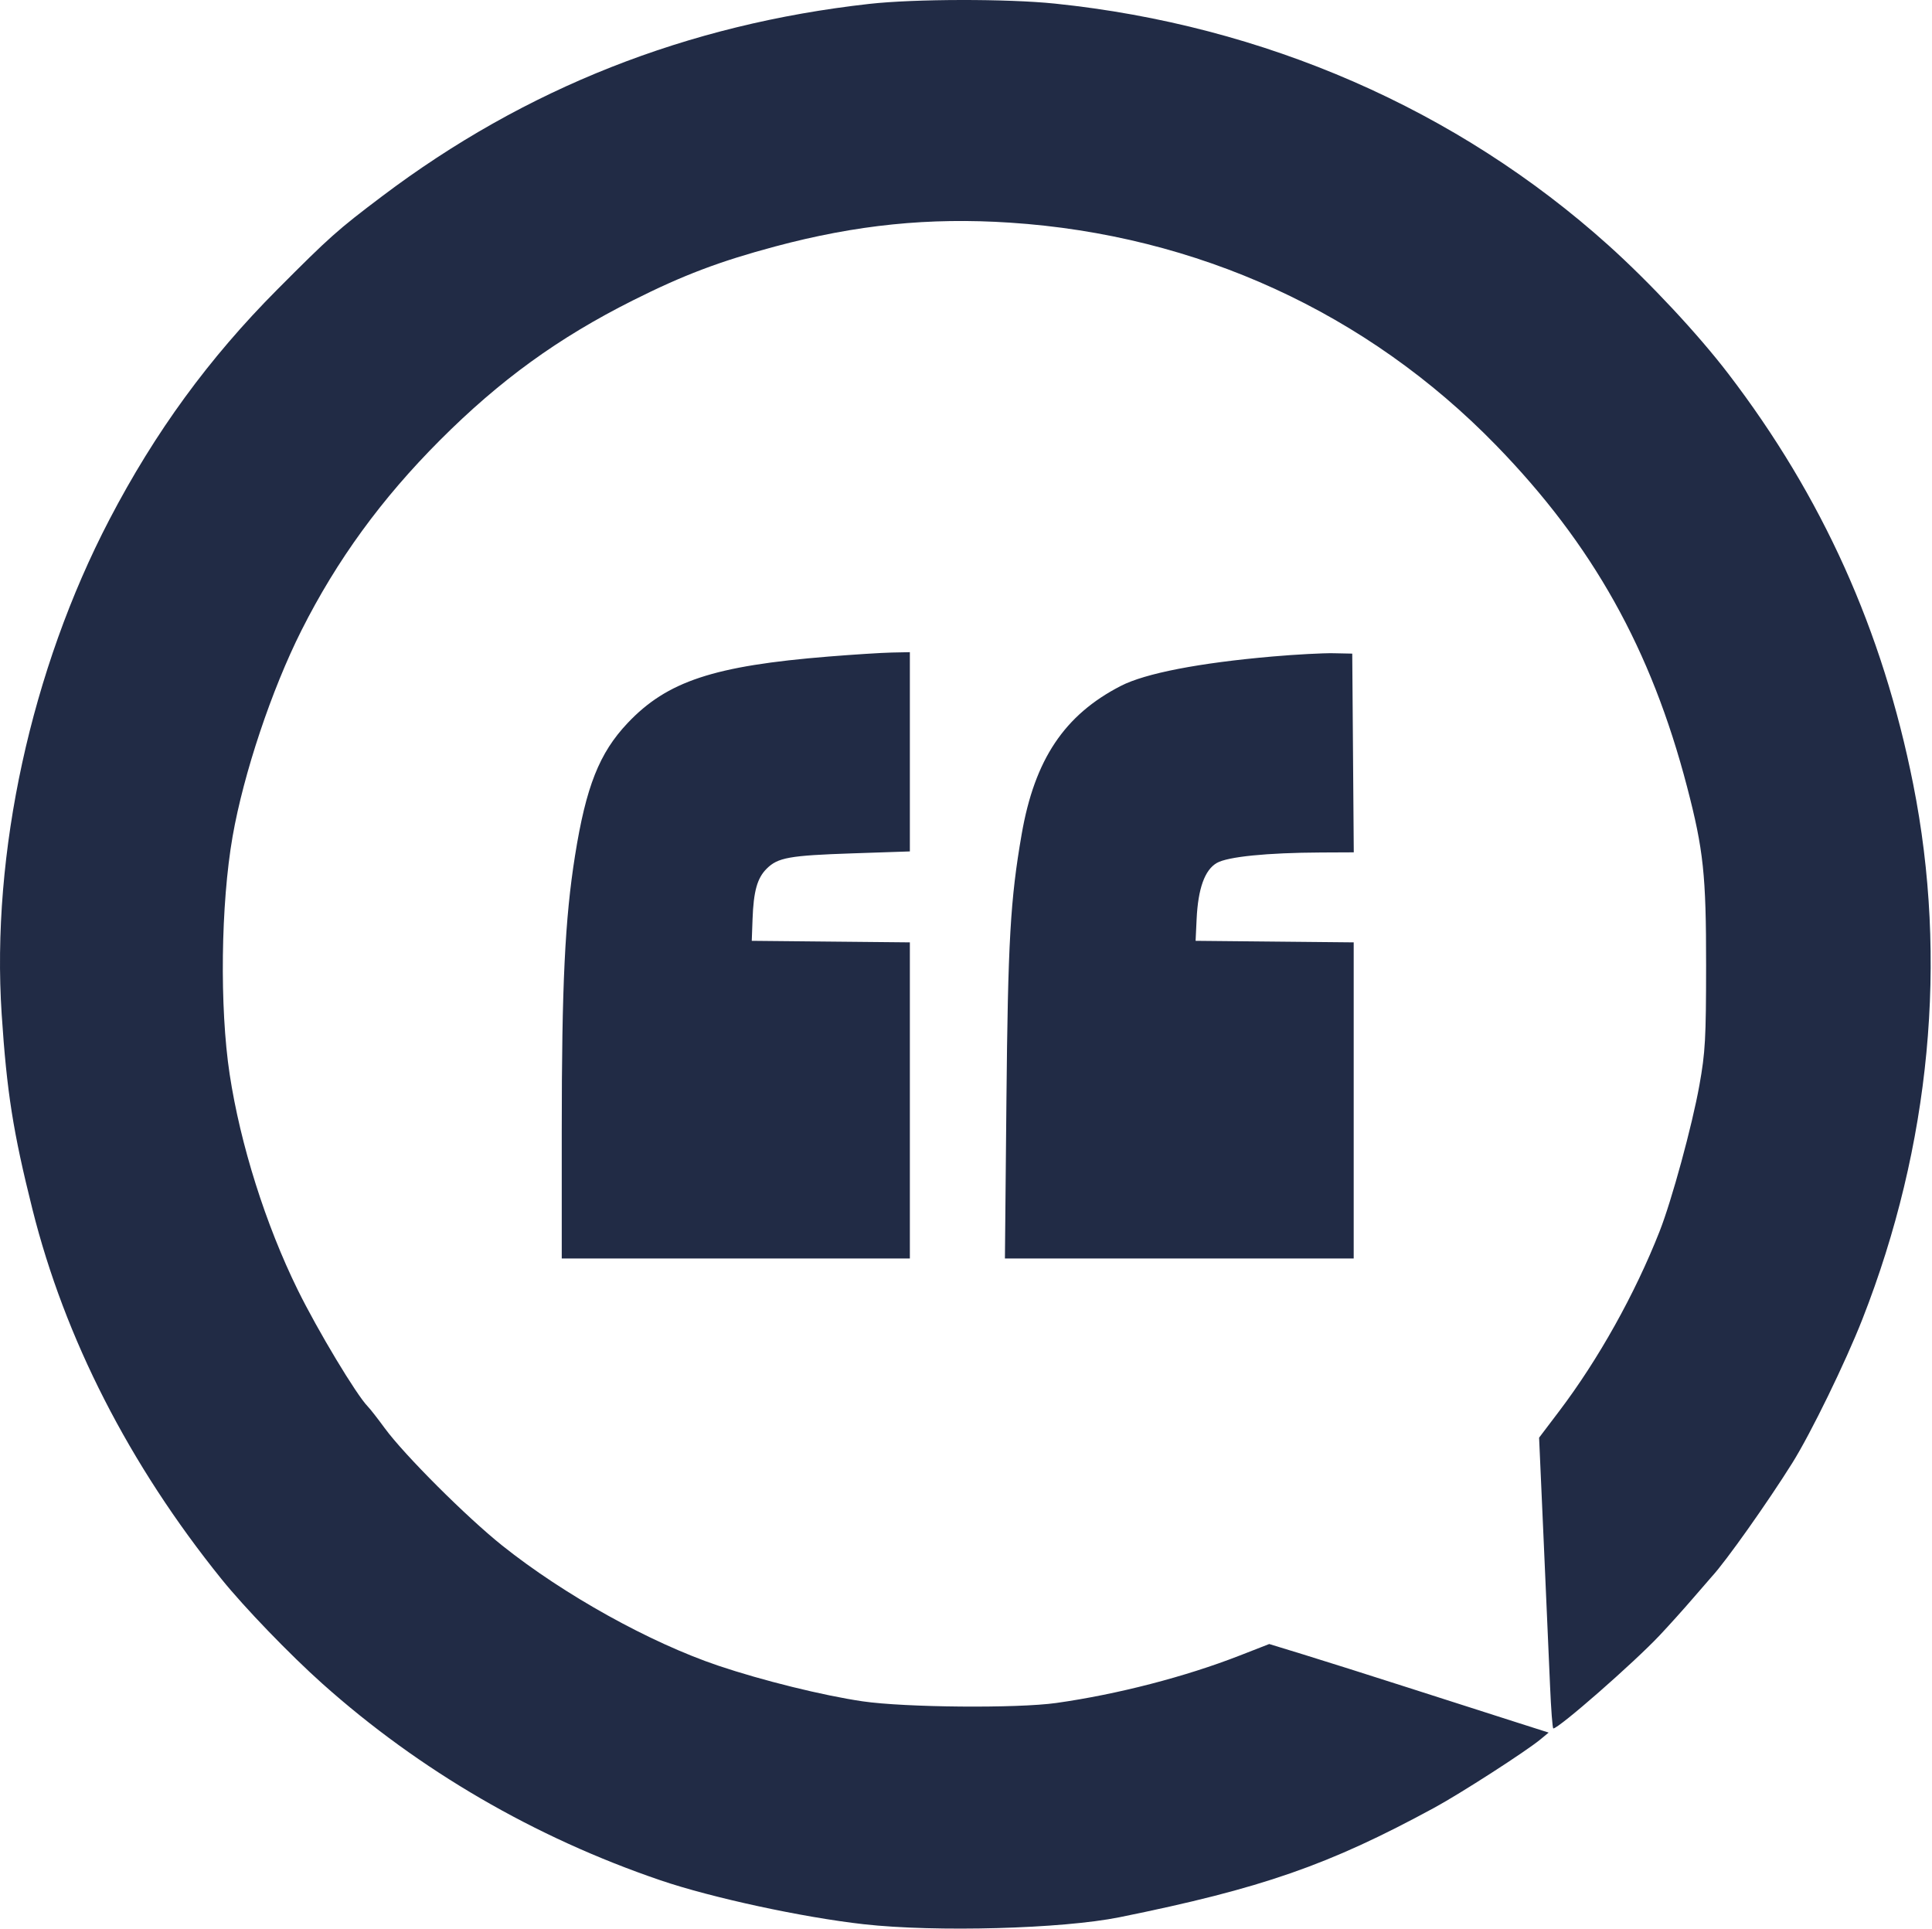 <svg width="666" height="665" viewBox="0 0 666 665" fill="none" xmlns="http://www.w3.org/2000/svg">
<path fill-rule="evenodd" clip-rule="evenodd" d="M299.647 1.343C236.866 8.367 181.061 30.401 131.721 67.647C116.325 79.269 113.692 81.612 95.598 99.789C72.021 123.475 53.468 148.895 37.717 179.096C10.725 230.848 -3.075 294.212 0.579 349.619C2.351 376.488 4.508 390.165 11.173 416.806C22.327 461.385 44.576 504.911 76.345 544.306C84.261 554.121 99.947 570.383 111.147 580.384C144.663 610.312 184.321 633.375 227.663 648.141C245.342 654.163 276.681 660.936 297.774 663.293C322.603 666.067 366.222 664.87 385.939 660.875C434.989 650.937 457.994 642.935 494.43 623.139C503.488 618.217 526.031 603.701 530.999 599.591L533.852 597.231L521.999 593.452C515.481 591.374 499.122 586.133 485.647 581.806C472.172 577.479 455.833 572.31 449.338 570.32L437.529 566.7L427.338 570.677C408.574 578 385.184 584.049 364.147 587.02C350.673 588.924 311.964 588.594 297.349 586.453C283.75 584.46 262.8 579.286 247.647 574.178C224.069 566.231 194.441 549.765 173.147 532.776C160.857 522.97 139.341 501.476 132.635 492.306C130.222 489.006 127.595 485.644 126.797 484.835C122.891 480.871 109.504 458.597 102.643 444.644C91.556 422.099 82.854 394.54 79.169 370.306C75.667 347.268 76.109 311.605 80.185 288.306C83.982 266.612 93.636 237.73 103.928 217.282C116.109 193.078 131.519 171.915 151.632 151.768C172.339 131.025 192.414 116.474 218.147 103.557C235.541 94.825 247.96 90.118 267.183 84.969C295.2 77.466 320.284 74.919 348.146 76.747C412.682 80.981 471.23 107.782 515.676 153.437C549.017 187.684 569.201 223.779 581.586 271.306C587.225 292.943 588.149 301.629 588.127 332.806C588.11 358.064 587.848 362.758 585.819 374.072C583.317 388.028 576.305 413.759 572.075 424.503C563.581 446.078 551.013 468.579 537.478 486.441L530.557 495.575L532.131 530.941C532.997 550.392 533.987 572.944 534.332 581.056C534.676 589.168 535.183 595.806 535.458 595.806C537.361 595.806 563.227 573.157 572.147 563.681C575.447 560.175 580.622 554.419 583.647 550.891C586.672 547.363 589.599 543.988 590.151 543.391C594.924 538.236 609.319 517.913 617.837 504.306C624.231 494.09 636.156 469.63 642.003 454.734C665.475 394.936 671.564 330.817 659.516 270.306C648.953 217.253 628.207 171.205 595.766 128.806C585.357 115.202 568.663 97.318 554.437 84.531C502.385 37.744 435.871 8.708 363.647 1.243C347.218 -0.455 315.274 -0.405 299.647 1.343ZM285.647 226.314C246.046 229.515 229.986 234.828 216.353 249.239C206.601 259.546 202.021 271.094 198.221 294.955C194.746 316.78 193.647 339.571 193.647 389.84V433.806H253.647H313.647V379.322V324.838L286.397 324.572L259.147 324.306L259.418 316.837C259.766 307.206 261.025 302.701 264.273 299.453C268.13 295.595 272.082 294.889 293.897 294.155L313.647 293.49V259.148V224.806L307.397 224.933C303.96 225.004 294.172 225.625 285.647 226.314ZM438.647 226.299C413.276 228.513 394.832 232.09 386.371 236.438C366.931 246.428 356.66 261.787 352.191 287.551C348.276 310.122 347.458 324.436 346.933 379.556L346.417 433.806H406.532H466.647V379.322V324.838L439.397 324.572L412.147 324.306L412.501 316.806C412.998 306.276 415.299 299.875 419.452 297.471C423.192 295.306 436.77 293.941 455.41 293.857L466.673 293.806L466.41 259.556L466.147 225.306L459.647 225.17C456.072 225.095 446.622 225.603 438.647 226.299Z" fill="#212B45"/>
</svg>

